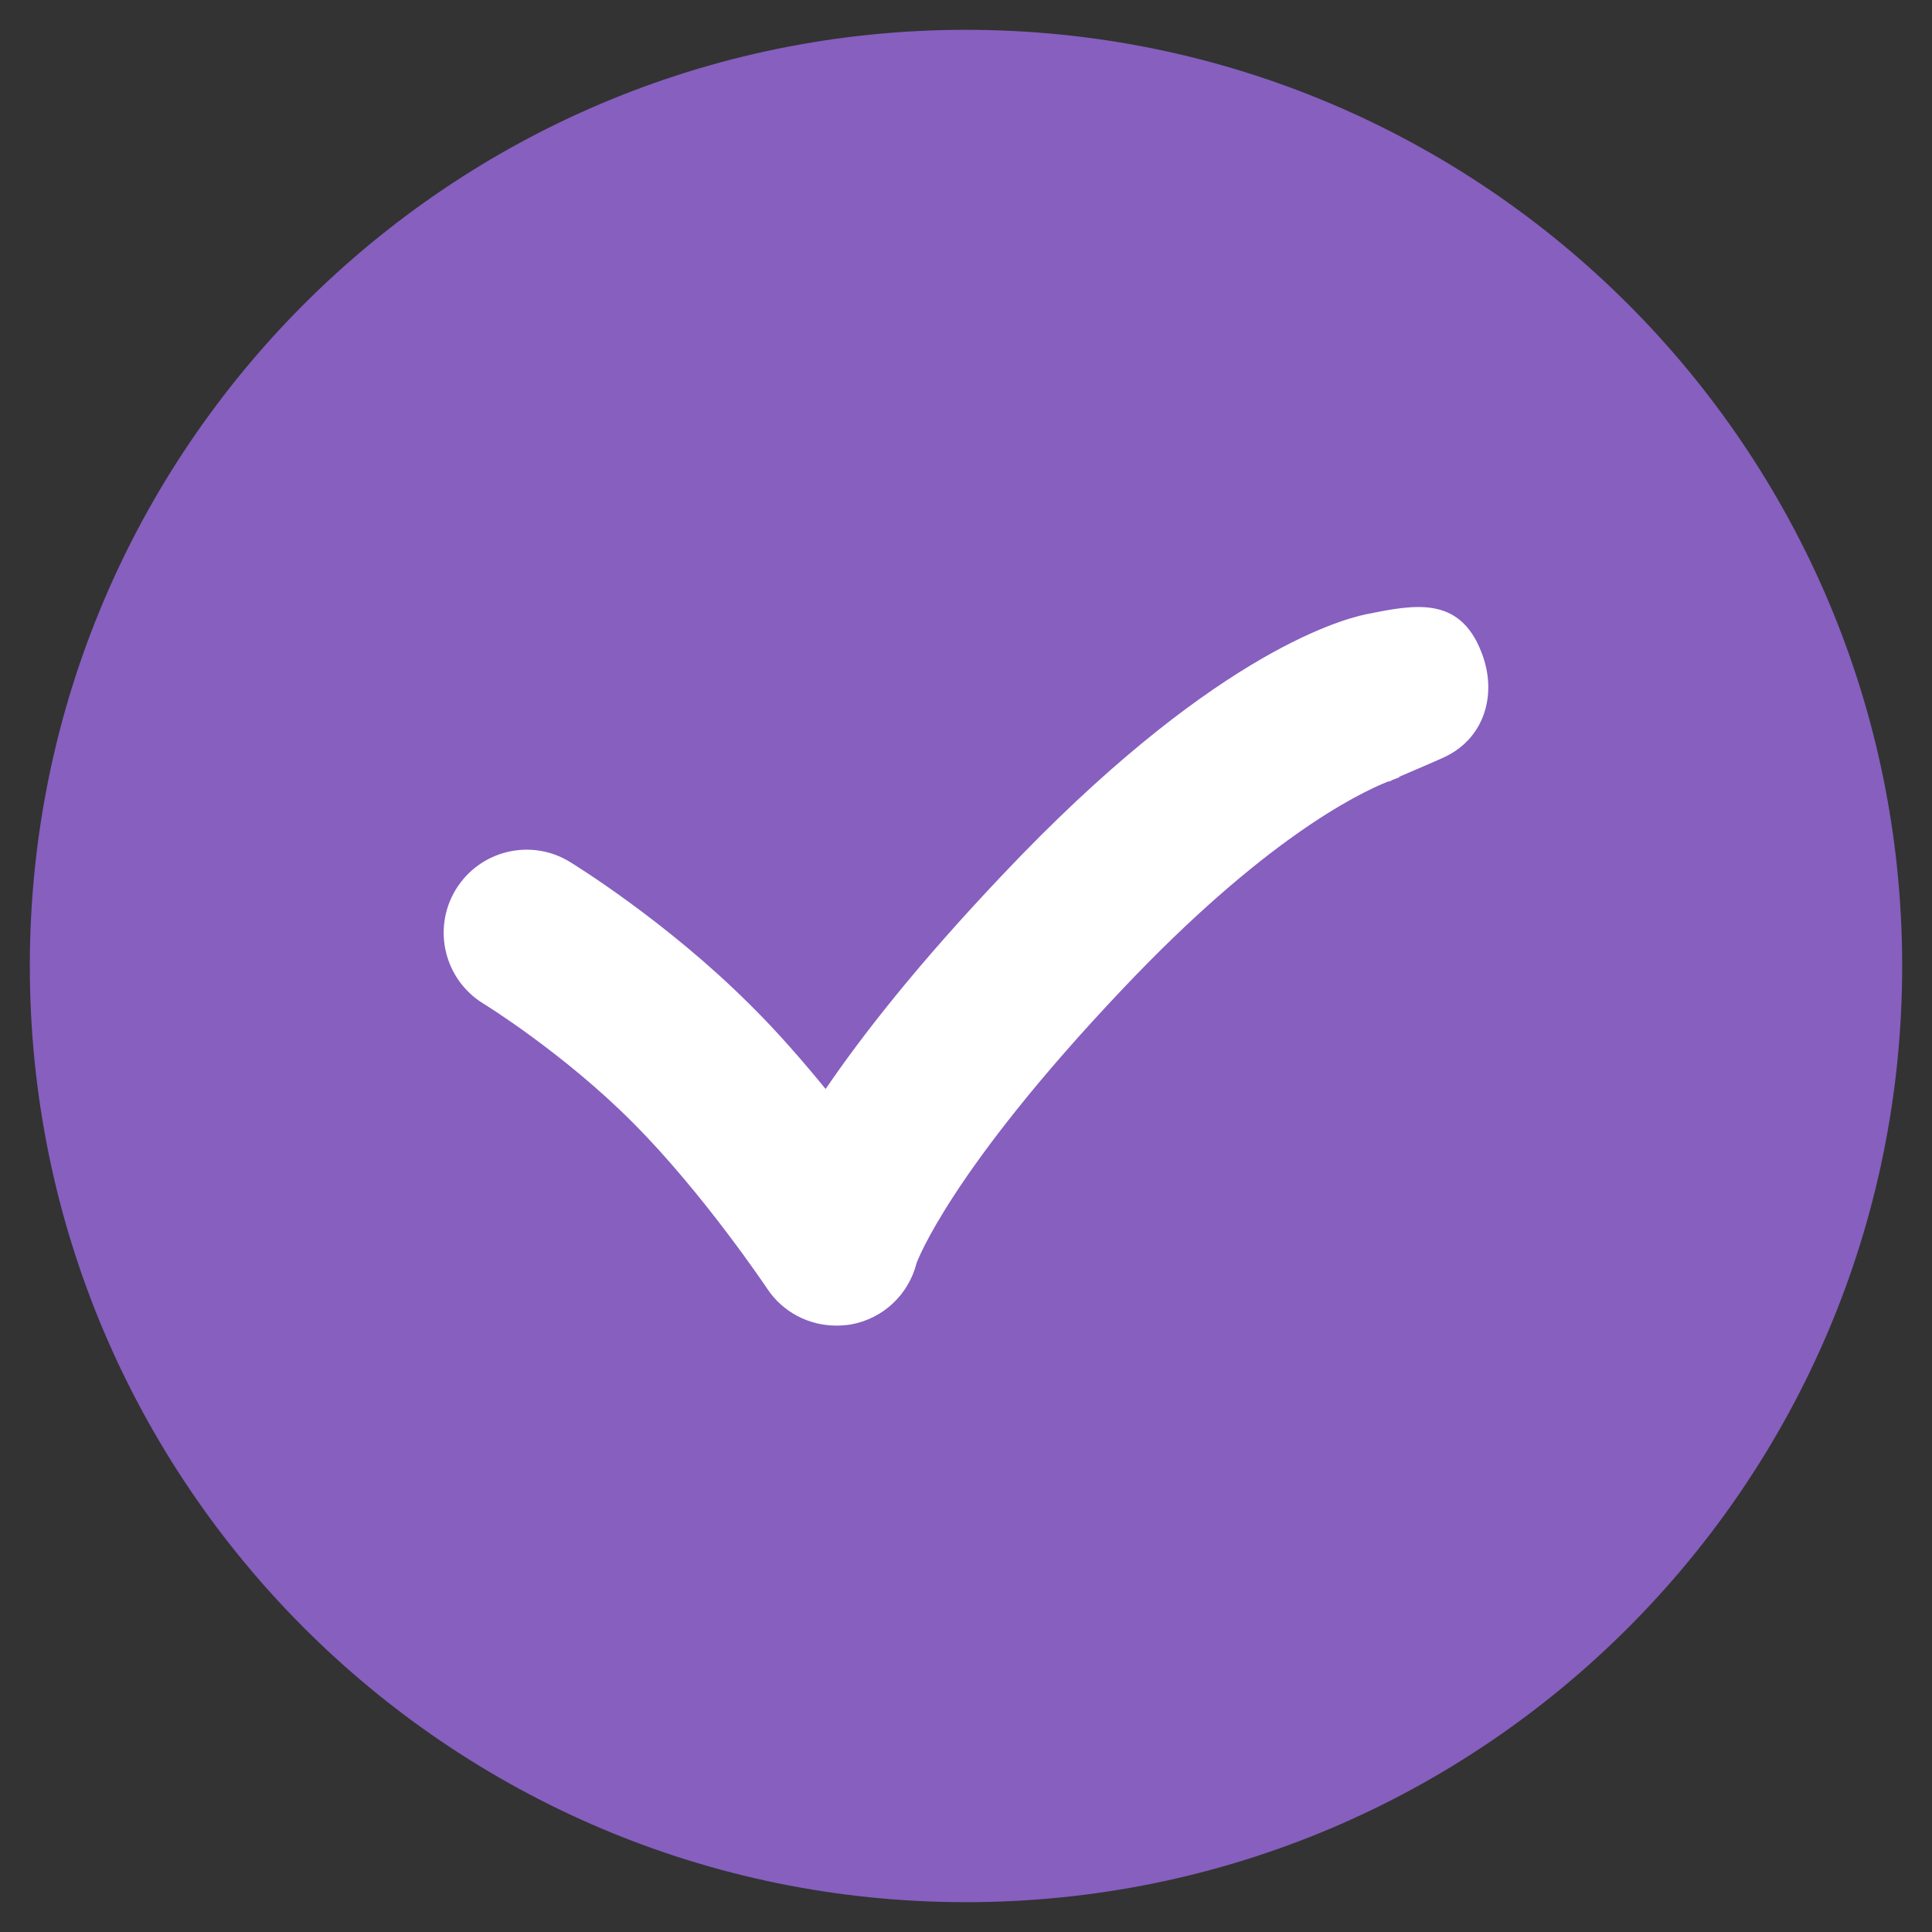 <?xml version="1.0" encoding="UTF-8"?> <svg xmlns="http://www.w3.org/2000/svg" width="23" height="23" viewBox="0 0 23 23" fill="none"><rect x="0" y="0" width="23" height="23" fill="#333333" stroke="none"/> <path d="M22.645 11.5C22.645 5.346 17.654 0.355 11.5 0.355C5.346 0.355 0.355 5.346 0.355 11.5C0.355 17.654 5.346 22.645 11.5 22.645C17.654 22.645 22.645 17.654 22.645 11.5Z" fill="#865FBF"></path> <path d="M17.637 7.767C17.376 7.089 16.841 7.196 16.262 7.313C15.916 7.385 14.375 7.834 11.945 10.404C10.934 11.469 10.269 12.318 9.829 12.964C9.56 12.636 9.254 12.281 8.931 11.963C7.938 10.97 6.828 10.287 6.783 10.26C6.321 9.977 5.714 10.121 5.427 10.588C5.144 11.051 5.287 11.657 5.75 11.945C5.759 11.949 6.711 12.538 7.529 13.36C8.365 14.195 9.124 15.327 9.133 15.341C9.317 15.619 9.627 15.781 9.955 15.781C10.009 15.781 10.067 15.777 10.126 15.768C10.512 15.7 10.817 15.413 10.912 15.035C10.916 15.026 11.307 13.944 13.369 11.769C15.031 10.013 16.141 9.456 16.527 9.303C16.531 9.303 16.531 9.303 16.54 9.303C16.54 9.303 16.554 9.299 16.576 9.285C16.644 9.258 16.68 9.249 16.68 9.249C16.662 9.254 16.653 9.254 16.653 9.254V9.249C16.832 9.173 17.165 9.029 17.169 9.025C17.668 8.809 17.834 8.27 17.637 7.767Z" fill="white"></path> </svg> 